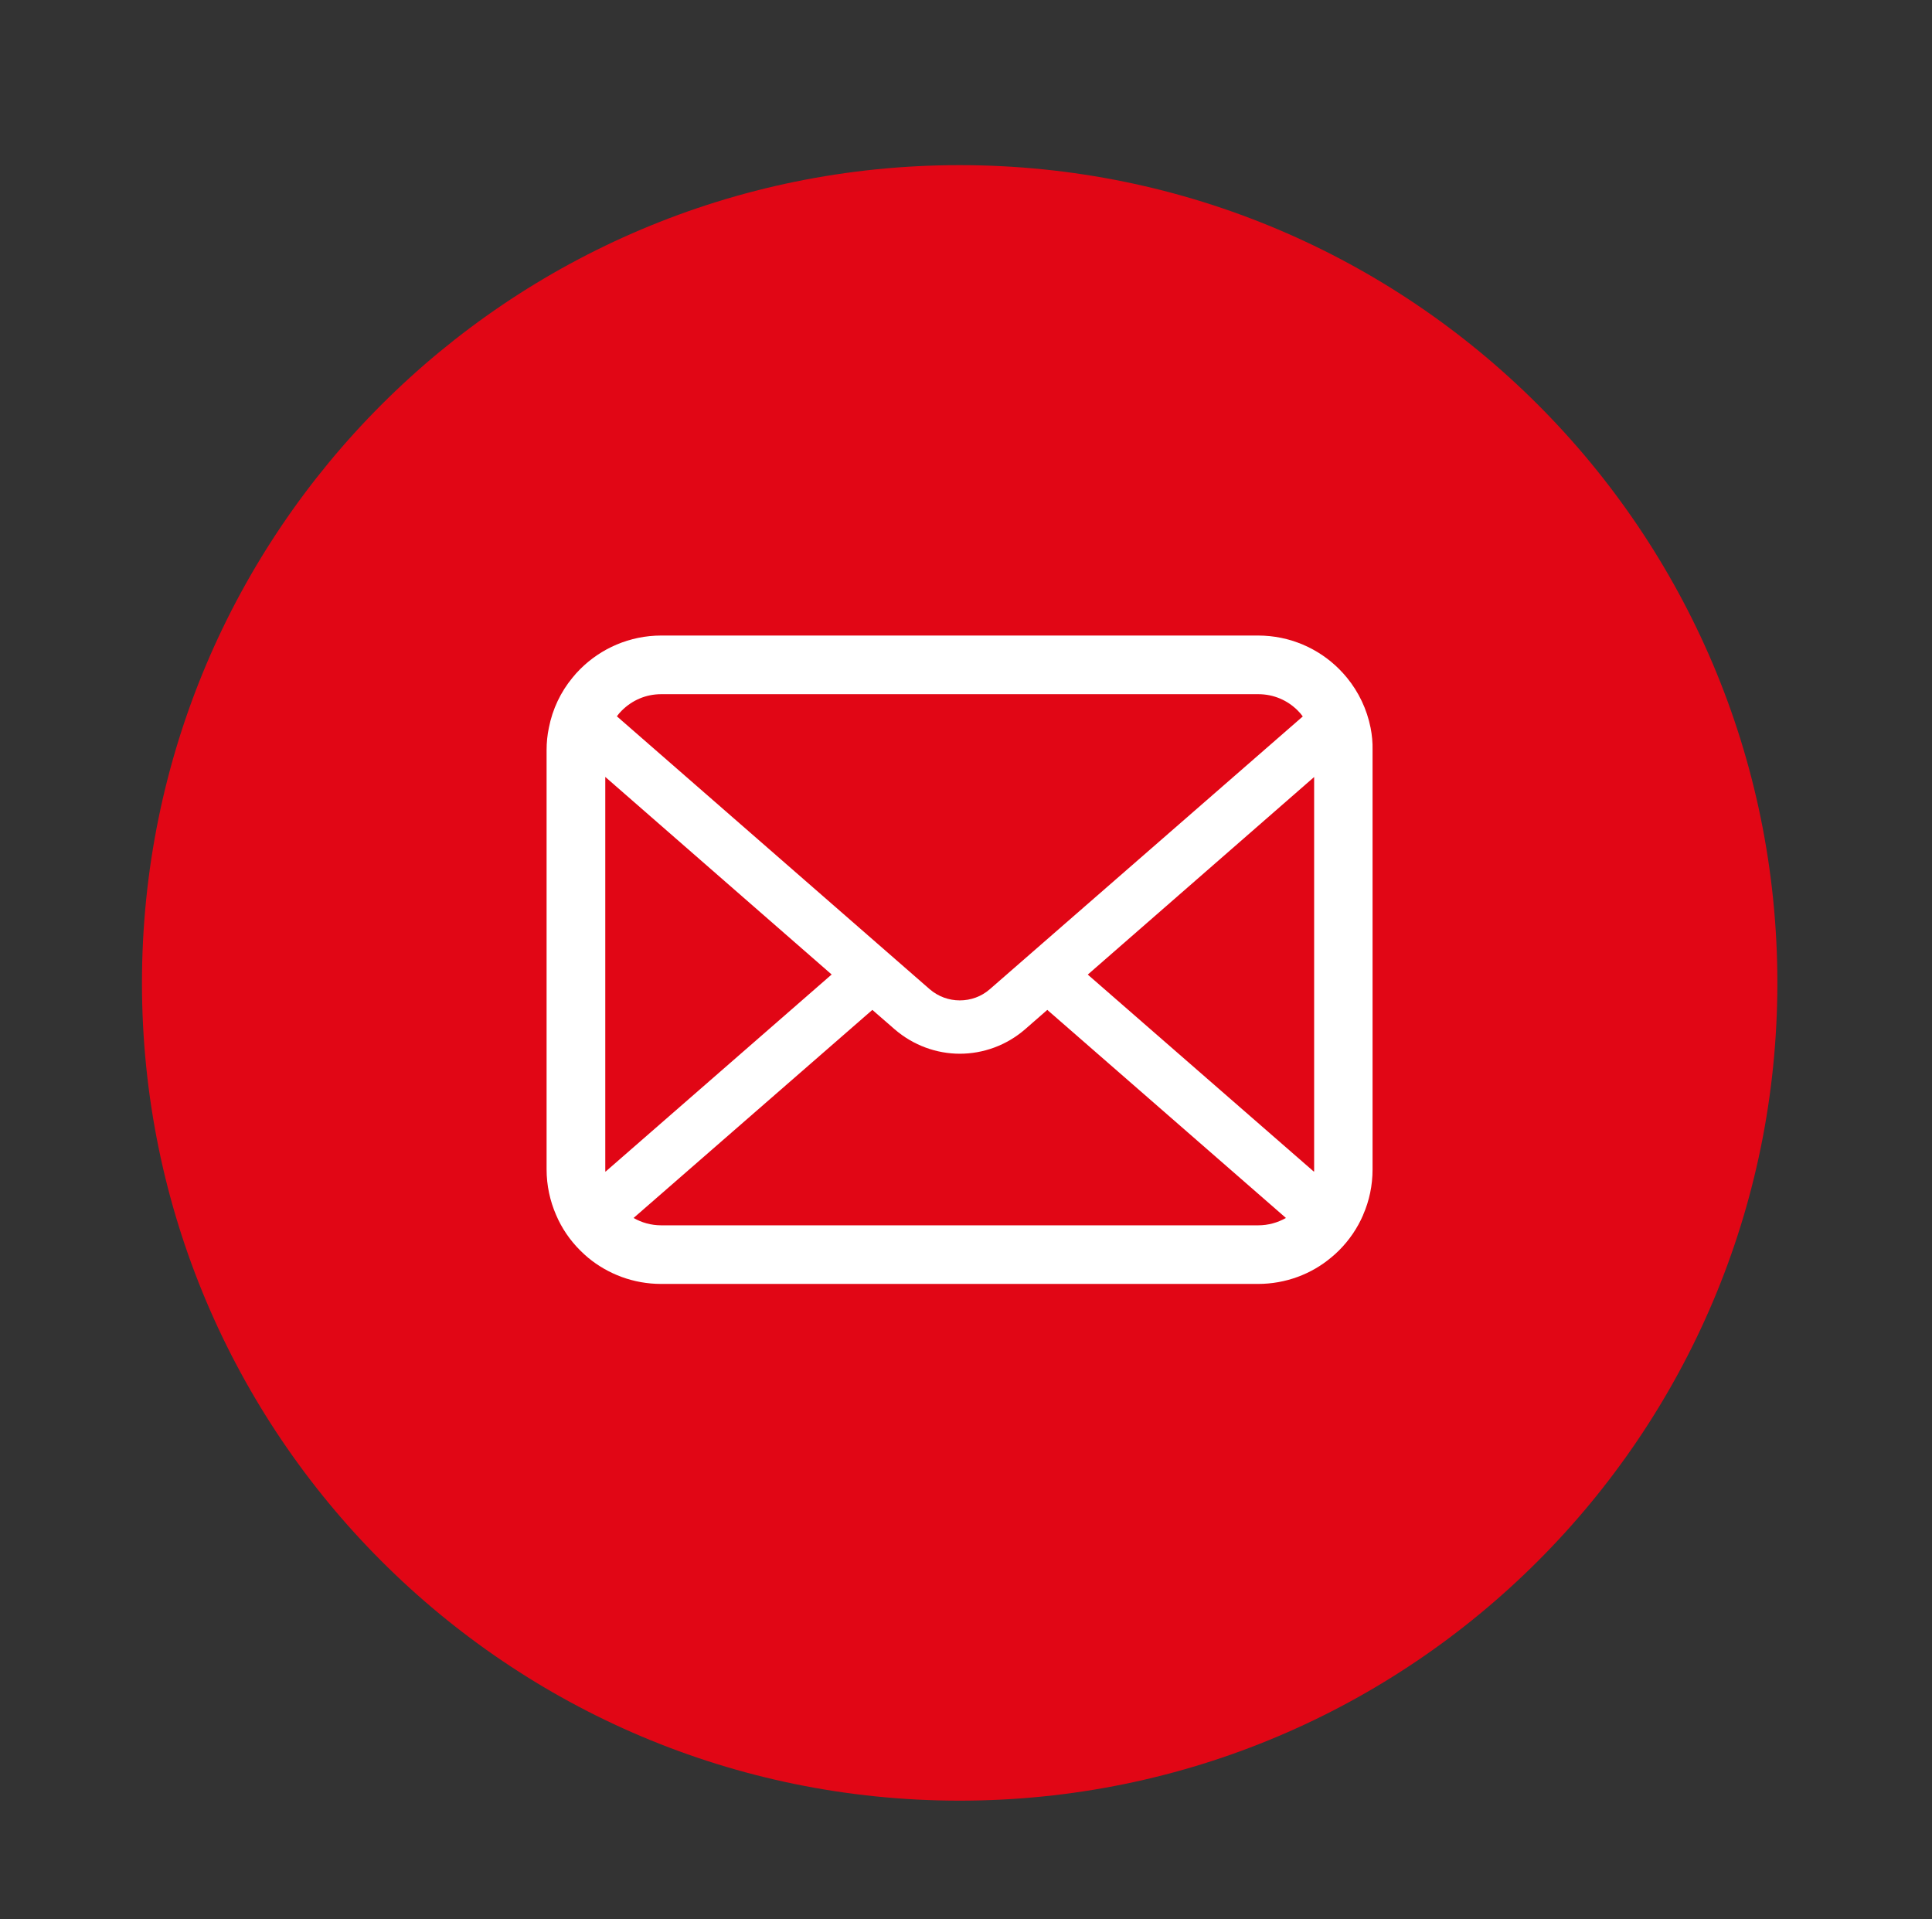 <?xml version="1.0" encoding="utf-8"?>
<!-- Generator: Adobe Illustrator 16.0.0, SVG Export Plug-In . SVG Version: 6.00 Build 0)  -->
<!DOCTYPE svg PUBLIC "-//W3C//DTD SVG 1.1//EN" "http://www.w3.org/Graphics/SVG/1.1/DTD/svg11.dtd">
<svg version="1.1" id="レイヤー_1" xmlns="http://www.w3.org/2000/svg" xmlns:xlink="http://www.w3.org/1999/xlink" x="0px"
	 y="0px" width="42.529px" height="42.248px" viewBox="0 0 42.529 42.248" enable-background="new 0 0 42.529 42.248"
	 xml:space="preserve">
<rect x="0" y="0" width="42.529" height="42.248" fill="#333333" stroke="none"/>
<path fill="#E10615" d="M21.125,3.635c-9.94,0-18,8.059-18,18c0,9.94,8.06,18,18,18s18-8.06,18-18
	C39.125,11.694,31.067,3.635,21.125,3.635z"/>
<g>
	<path fill="#FFFFFF" d="M30.171,16.021c-0.082-0.414-0.265-0.791-0.52-1.103c-0.056-0.068-0.111-0.129-0.172-0.19
		c-0.453-0.455-1.09-0.739-1.784-0.739h-13.14c-0.694,0-1.328,0.284-1.783,0.739c-0.061,0.061-0.117,0.122-0.171,0.19
		c-0.257,0.312-0.439,0.689-0.519,1.103c-0.034,0.159-0.05,0.323-0.05,0.49v9.228c0,0.354,0.075,0.695,0.209,1.003
		c0.124,0.293,0.307,0.559,0.53,0.781c0.057,0.057,0.112,0.107,0.174,0.16c0.437,0.361,0.999,0.578,1.608,0.578h13.14
		c0.609,0,1.176-0.217,1.609-0.581c0.062-0.05,0.117-0.101,0.174-0.157c0.223-0.223,0.405-0.488,0.531-0.781v-0.003
		c0.135-0.308,0.207-0.646,0.207-0.999V16.51C30.218,16.343,30.202,16.18,30.171,16.021z M13.687,15.641
		c0.226-0.225,0.527-0.361,0.87-0.361h13.14c0.343,0,0.647,0.136,0.871,0.361c0.04,0.04,0.078,0.084,0.11,0.129l-6.887,6.002
		c-0.189,0.166-0.424,0.248-0.664,0.248c-0.237,0-0.472-0.082-0.664-0.248l-6.884-6.005C13.61,15.723,13.647,15.681,13.687,15.641z
		 M13.324,25.738v-8.637l4.983,4.349l-4.98,4.342C13.324,25.776,13.324,25.757,13.324,25.738z M27.696,26.971h-13.14
		c-0.224,0-0.432-0.06-0.609-0.162l5.256-4.58l0.491,0.427c0.411,0.355,0.925,0.538,1.434,0.538c0.511,0,1.025-0.181,1.437-0.538
		l0.489-0.427l5.253,4.58C28.128,26.911,27.919,26.971,27.696,26.971z M28.928,25.738c0,0.019,0,0.038-0.003,0.054l-4.98-4.34
		l4.983-4.349V25.738z"/>
</g>
</svg>
